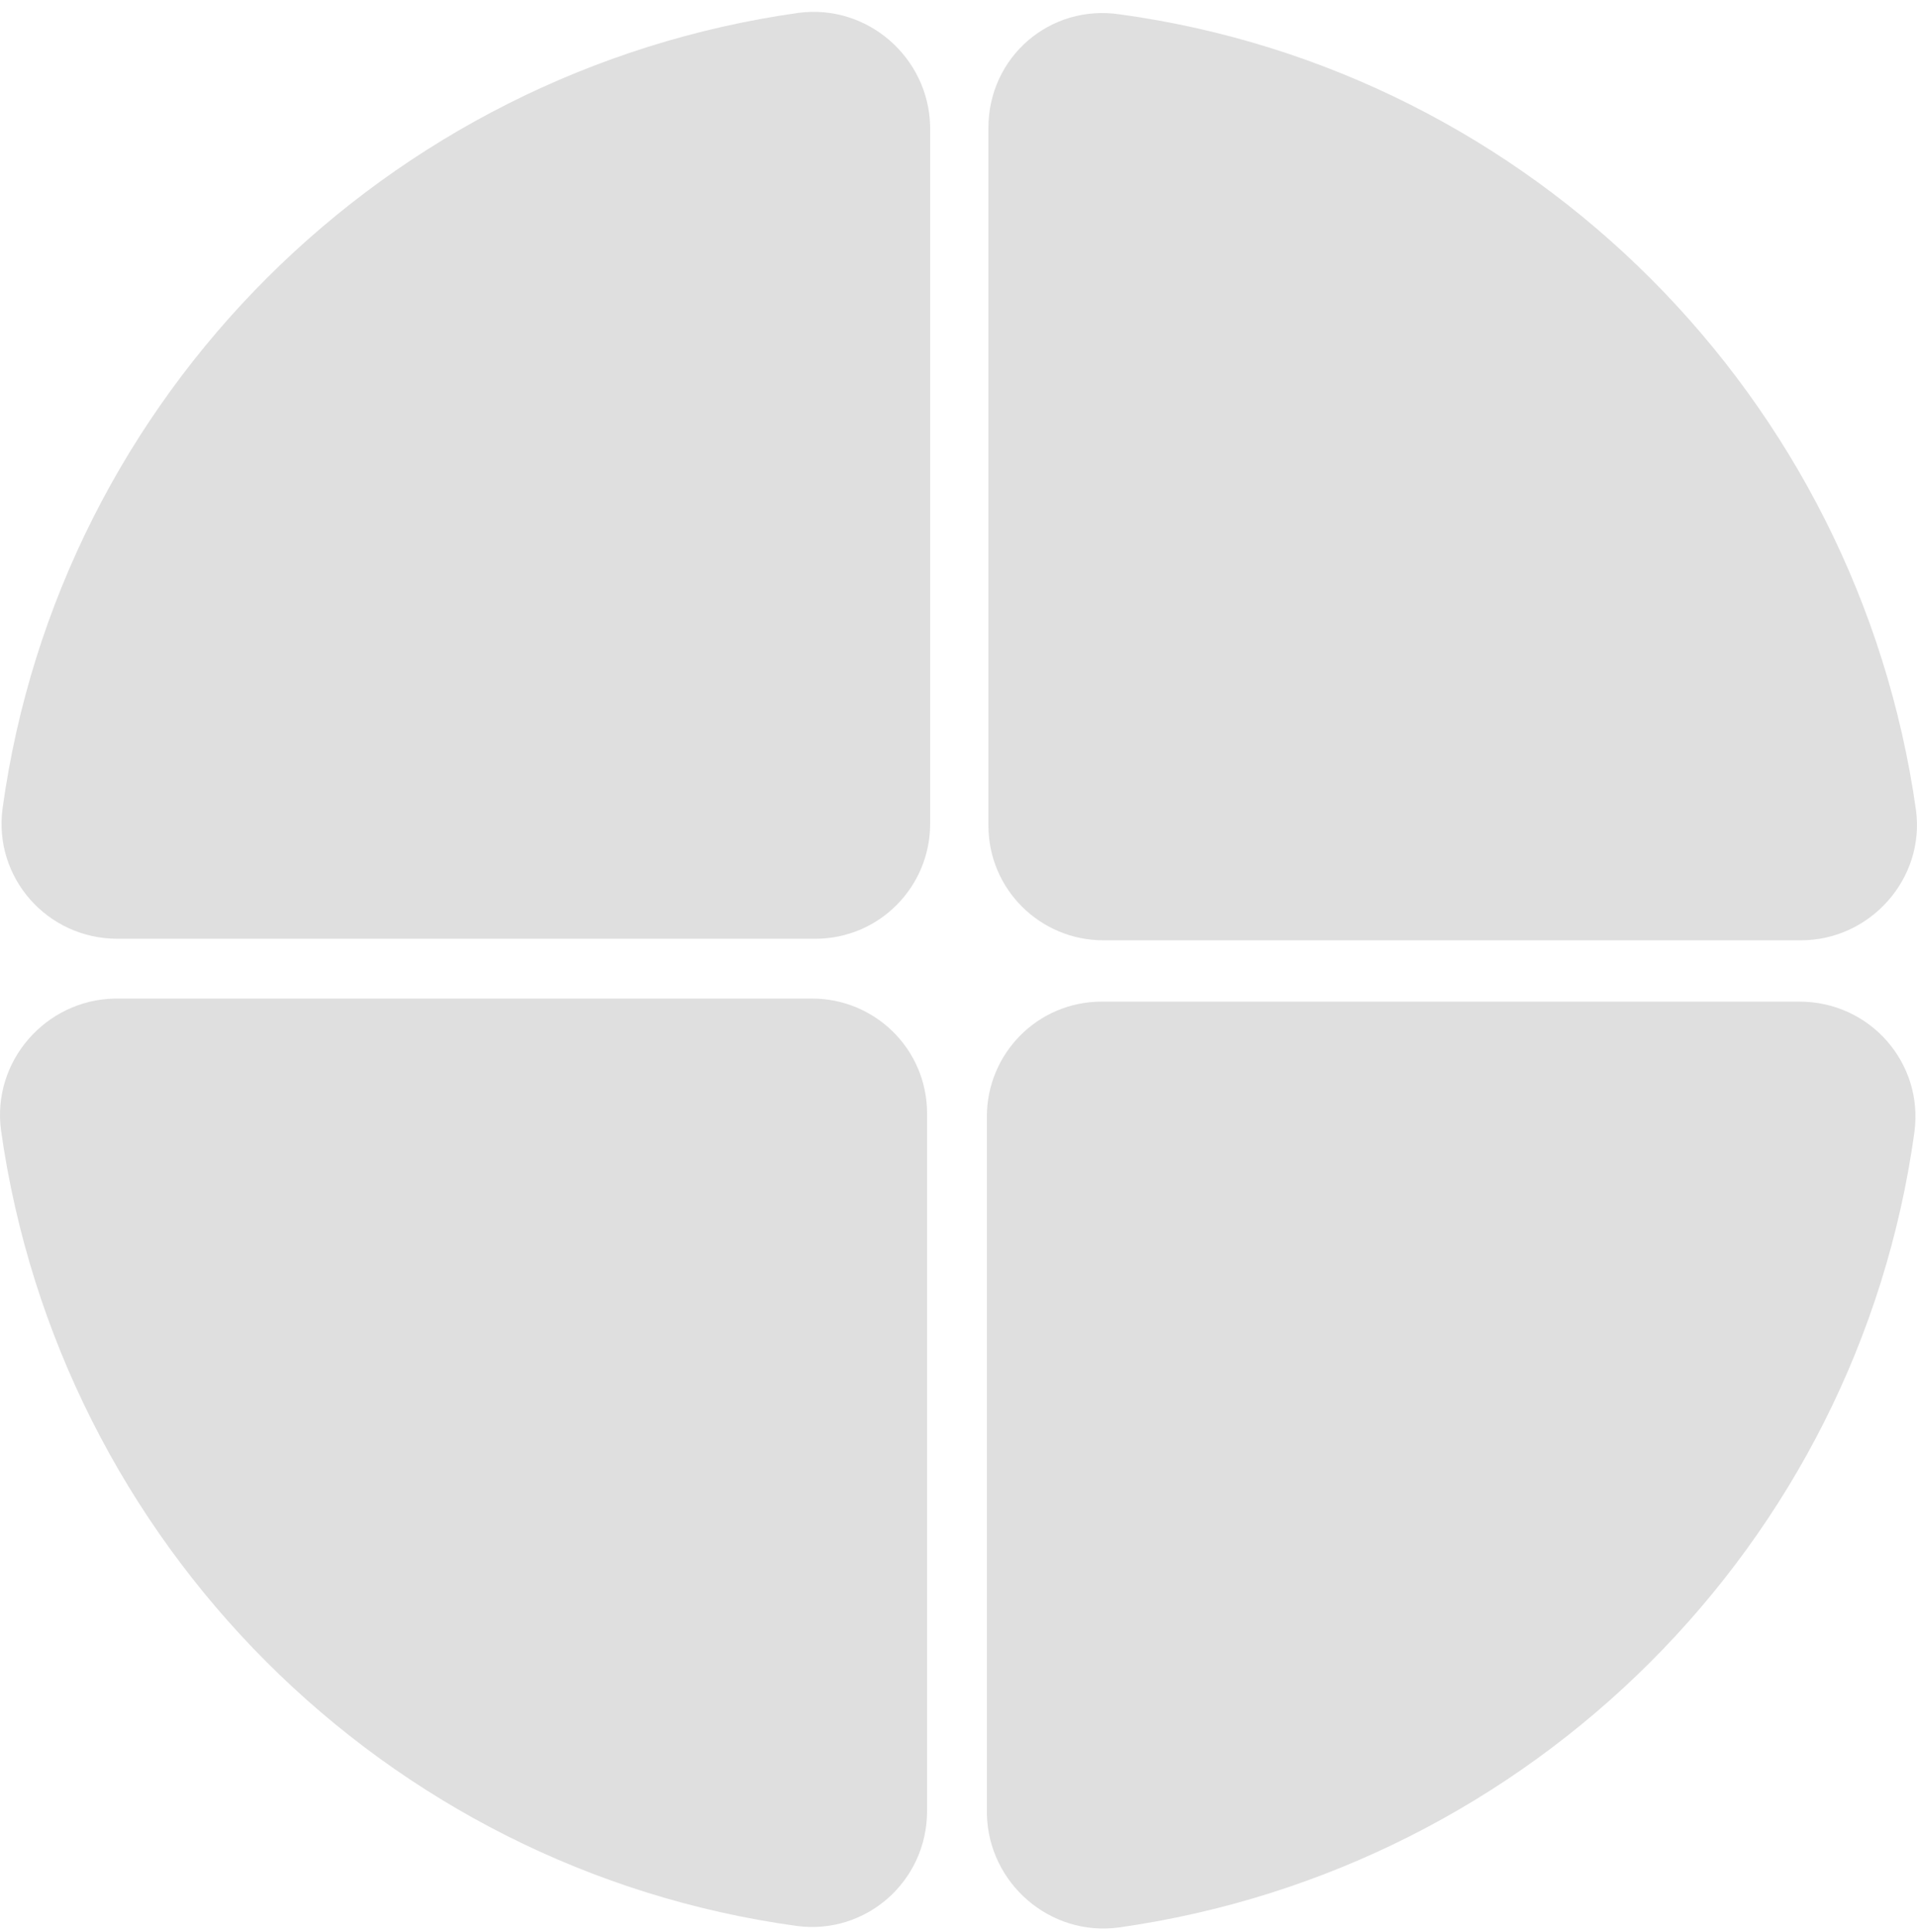 <?xml version="1.0" encoding="UTF-8"?> <svg xmlns="http://www.w3.org/2000/svg" width="125" height="126" viewBox="0 0 125 126" fill="none"> <path d="M52.053 0.84C25.16 4.639 3.866 25.833 0.167 52.726C-0.433 57.225 3.066 61.224 7.665 61.224H53.153C57.352 61.224 60.651 57.825 60.651 53.726V8.238C60.551 3.739 56.552 0.24 52.053 0.84Z" fill="#DFDFDF"></path> <path d="M0.067 73.72C3.866 100.613 25.06 121.907 51.953 125.606C56.452 126.206 60.451 122.707 60.451 118.108V72.621C60.451 68.422 57.051 65.123 52.953 65.123H7.465C2.966 65.223 -0.533 69.222 0.067 73.72Z" fill="#DFDFDF"></path> <path d="M72.947 125.706C99.84 121.907 121.134 100.713 124.833 73.82C125.433 69.322 121.934 65.323 117.335 65.323H71.847C67.649 65.323 64.35 68.722 64.35 72.82V118.308C64.45 122.807 68.448 126.306 72.947 125.706Z" fill="#DFDFDF"></path> <path d="M64.45 8.338V53.826C64.45 58.025 67.849 61.324 71.947 61.324H117.435C121.934 61.324 125.533 57.325 124.933 52.826C121.134 25.933 99.94 4.639 73.047 0.94C68.448 0.24 64.45 3.739 64.45 8.338Z" fill="#DFDFDF"></path> </svg> 